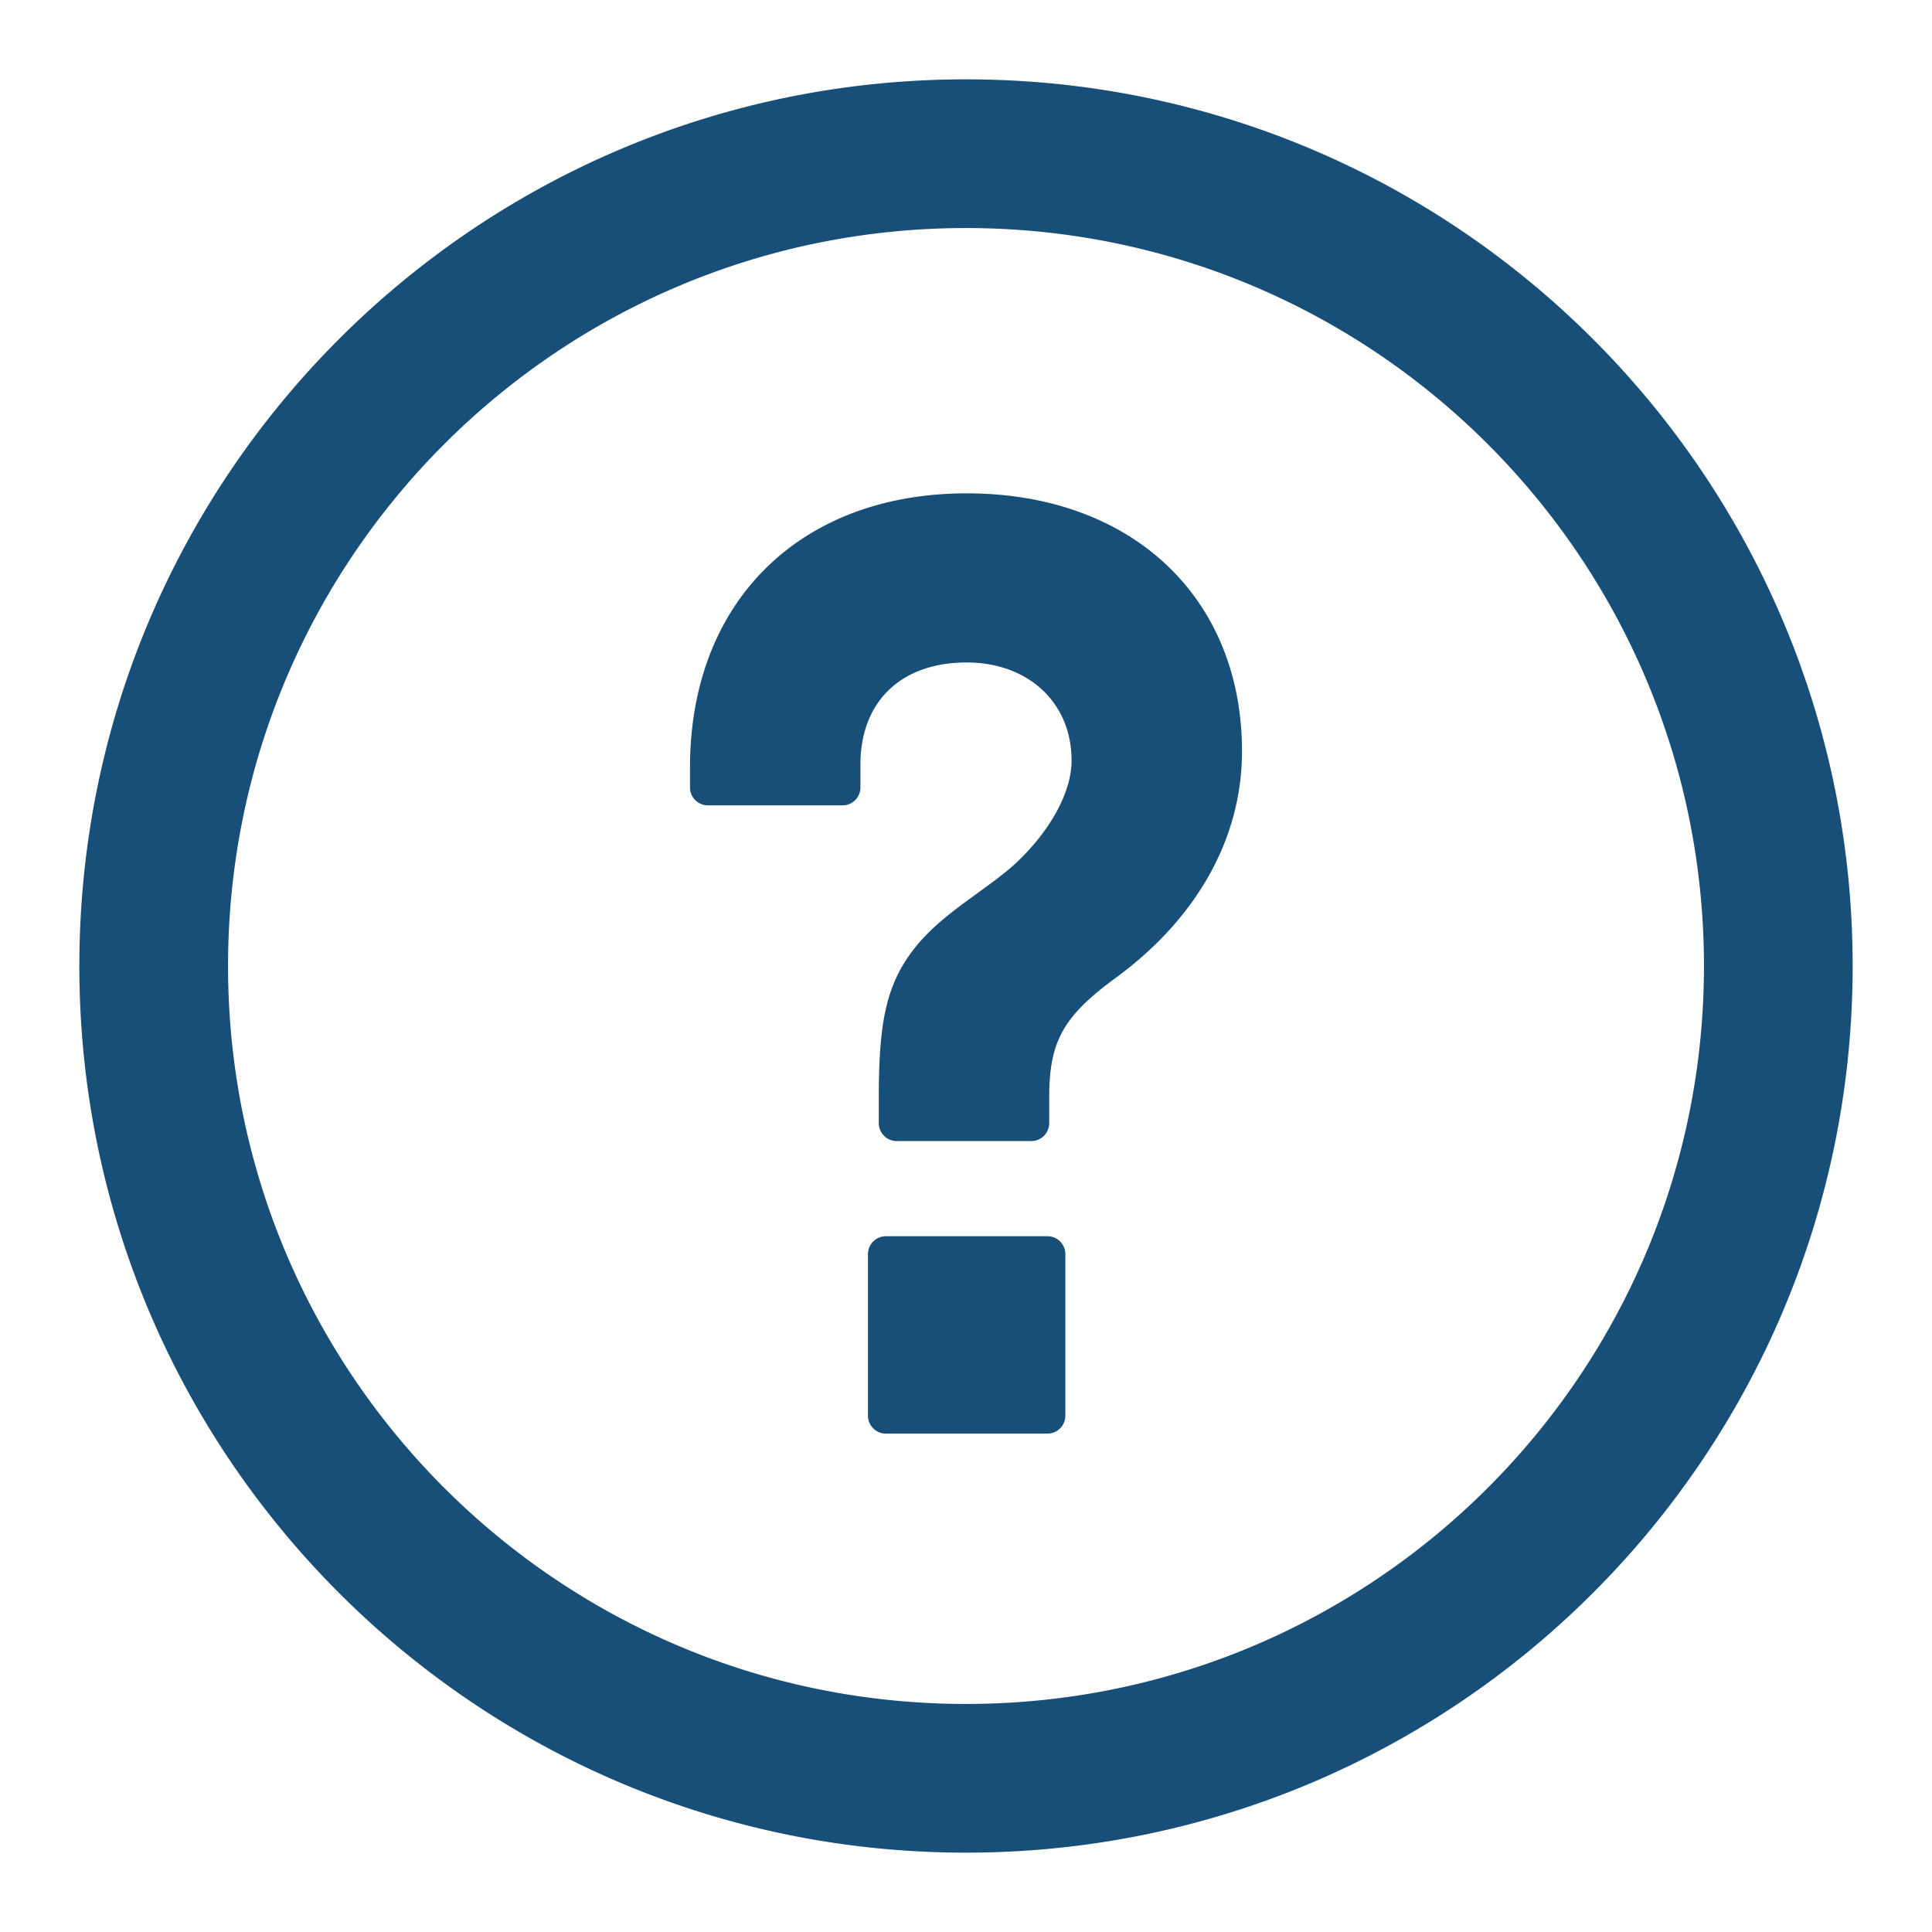 <svg width="28" height="28" viewBox="0 0 28 28" xmlns="http://www.w3.org/2000/svg"><title>Icon / System / question-mark</title><path d="M14 26.85C6.903 26.85 1.15 21.097 1.15 14 1.15 6.903 6.903 1.15 14 1.15c7.097 0 12.85 5.753 12.85 12.85 0 7.097-5.753 12.85-12.85 12.85zm0-2.155c5.907 0 10.695-4.788 10.695-10.695S19.907 3.305 14 3.305 3.305 8.093 3.305 14 8.093 24.695 14 24.695zm1.53-13.672c0-.852-.64-1.422-1.52-1.422-.95 0-1.54.565-1.54 1.48v.333a.26.26 0 0 1-.258.258h-1.954a.26.26 0 0 1-.258-.258v-.293c0-2.405 1.598-3.971 4.01-3.971 2.399 0 3.99 1.516 3.99 3.736 0 1.346-.736 2.49-1.84 3.293-.758.558-.954.922-.954 1.729v.371a.26.26 0 0 1-.258.258h-1.954a.26.26 0 0 1-.258-.258v-.371c0-1.093.107-1.643.518-2.165.172-.219.385-.409.702-.645.054-.04.392-.285.485-.356.122-.093.22-.174.305-.255.47-.448.784-1.001.784-1.464zm-2.693 9.754a.26.26 0 0 1-.258-.258v-2.344a.26.26 0 0 1 .258-.259h2.345a.26.26 0 0 1 .258.259v2.344a.26.26 0 0 1-.258.258h-2.345z" fill="#174f78" fill-rule="evenodd"/></svg>
